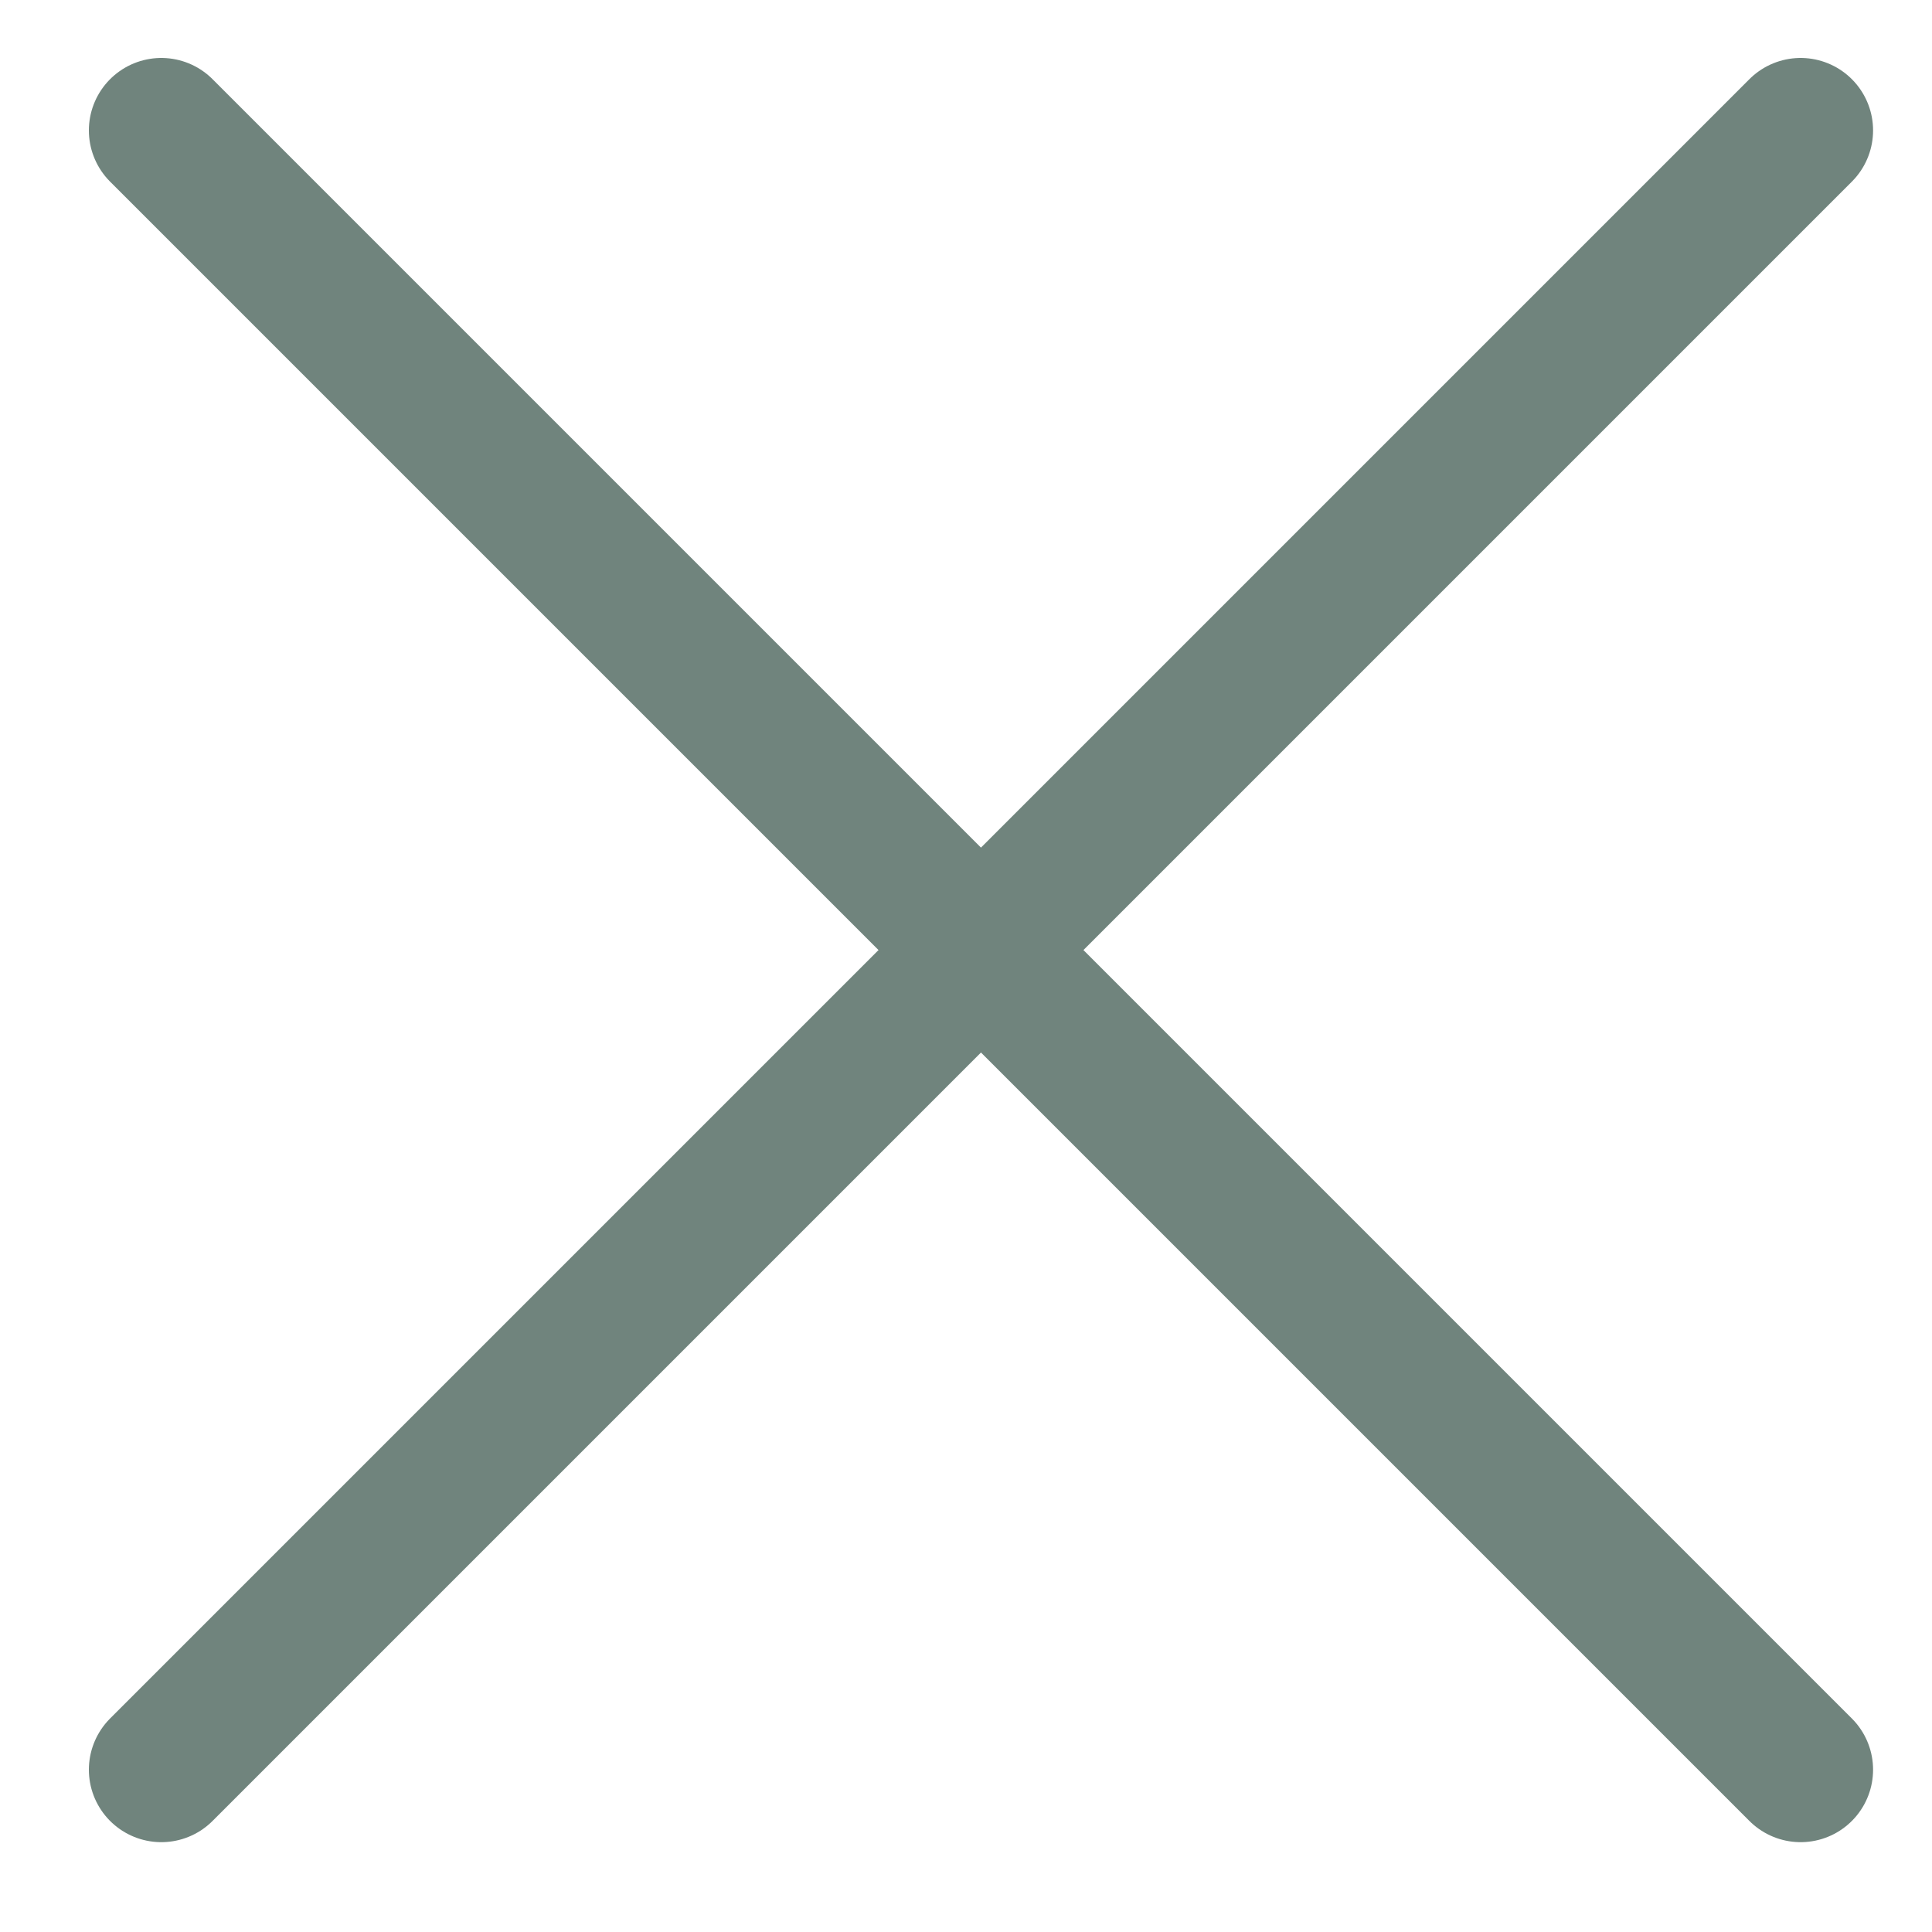 <svg width="20" height="20" viewBox="0 0 20 20" fill="none" xmlns="http://www.w3.org/2000/svg">
<path d="M1.67 1.35L18.64 18.32" stroke="#70847D" stroke-width="1.5" stroke-miterlimit="10" stroke-linecap="round"/>
<path d="M1.67 18.32L18.64 1.35" stroke="#70847D" stroke-width="1.5" stroke-miterlimit="10" stroke-linecap="round"/>
</svg>
